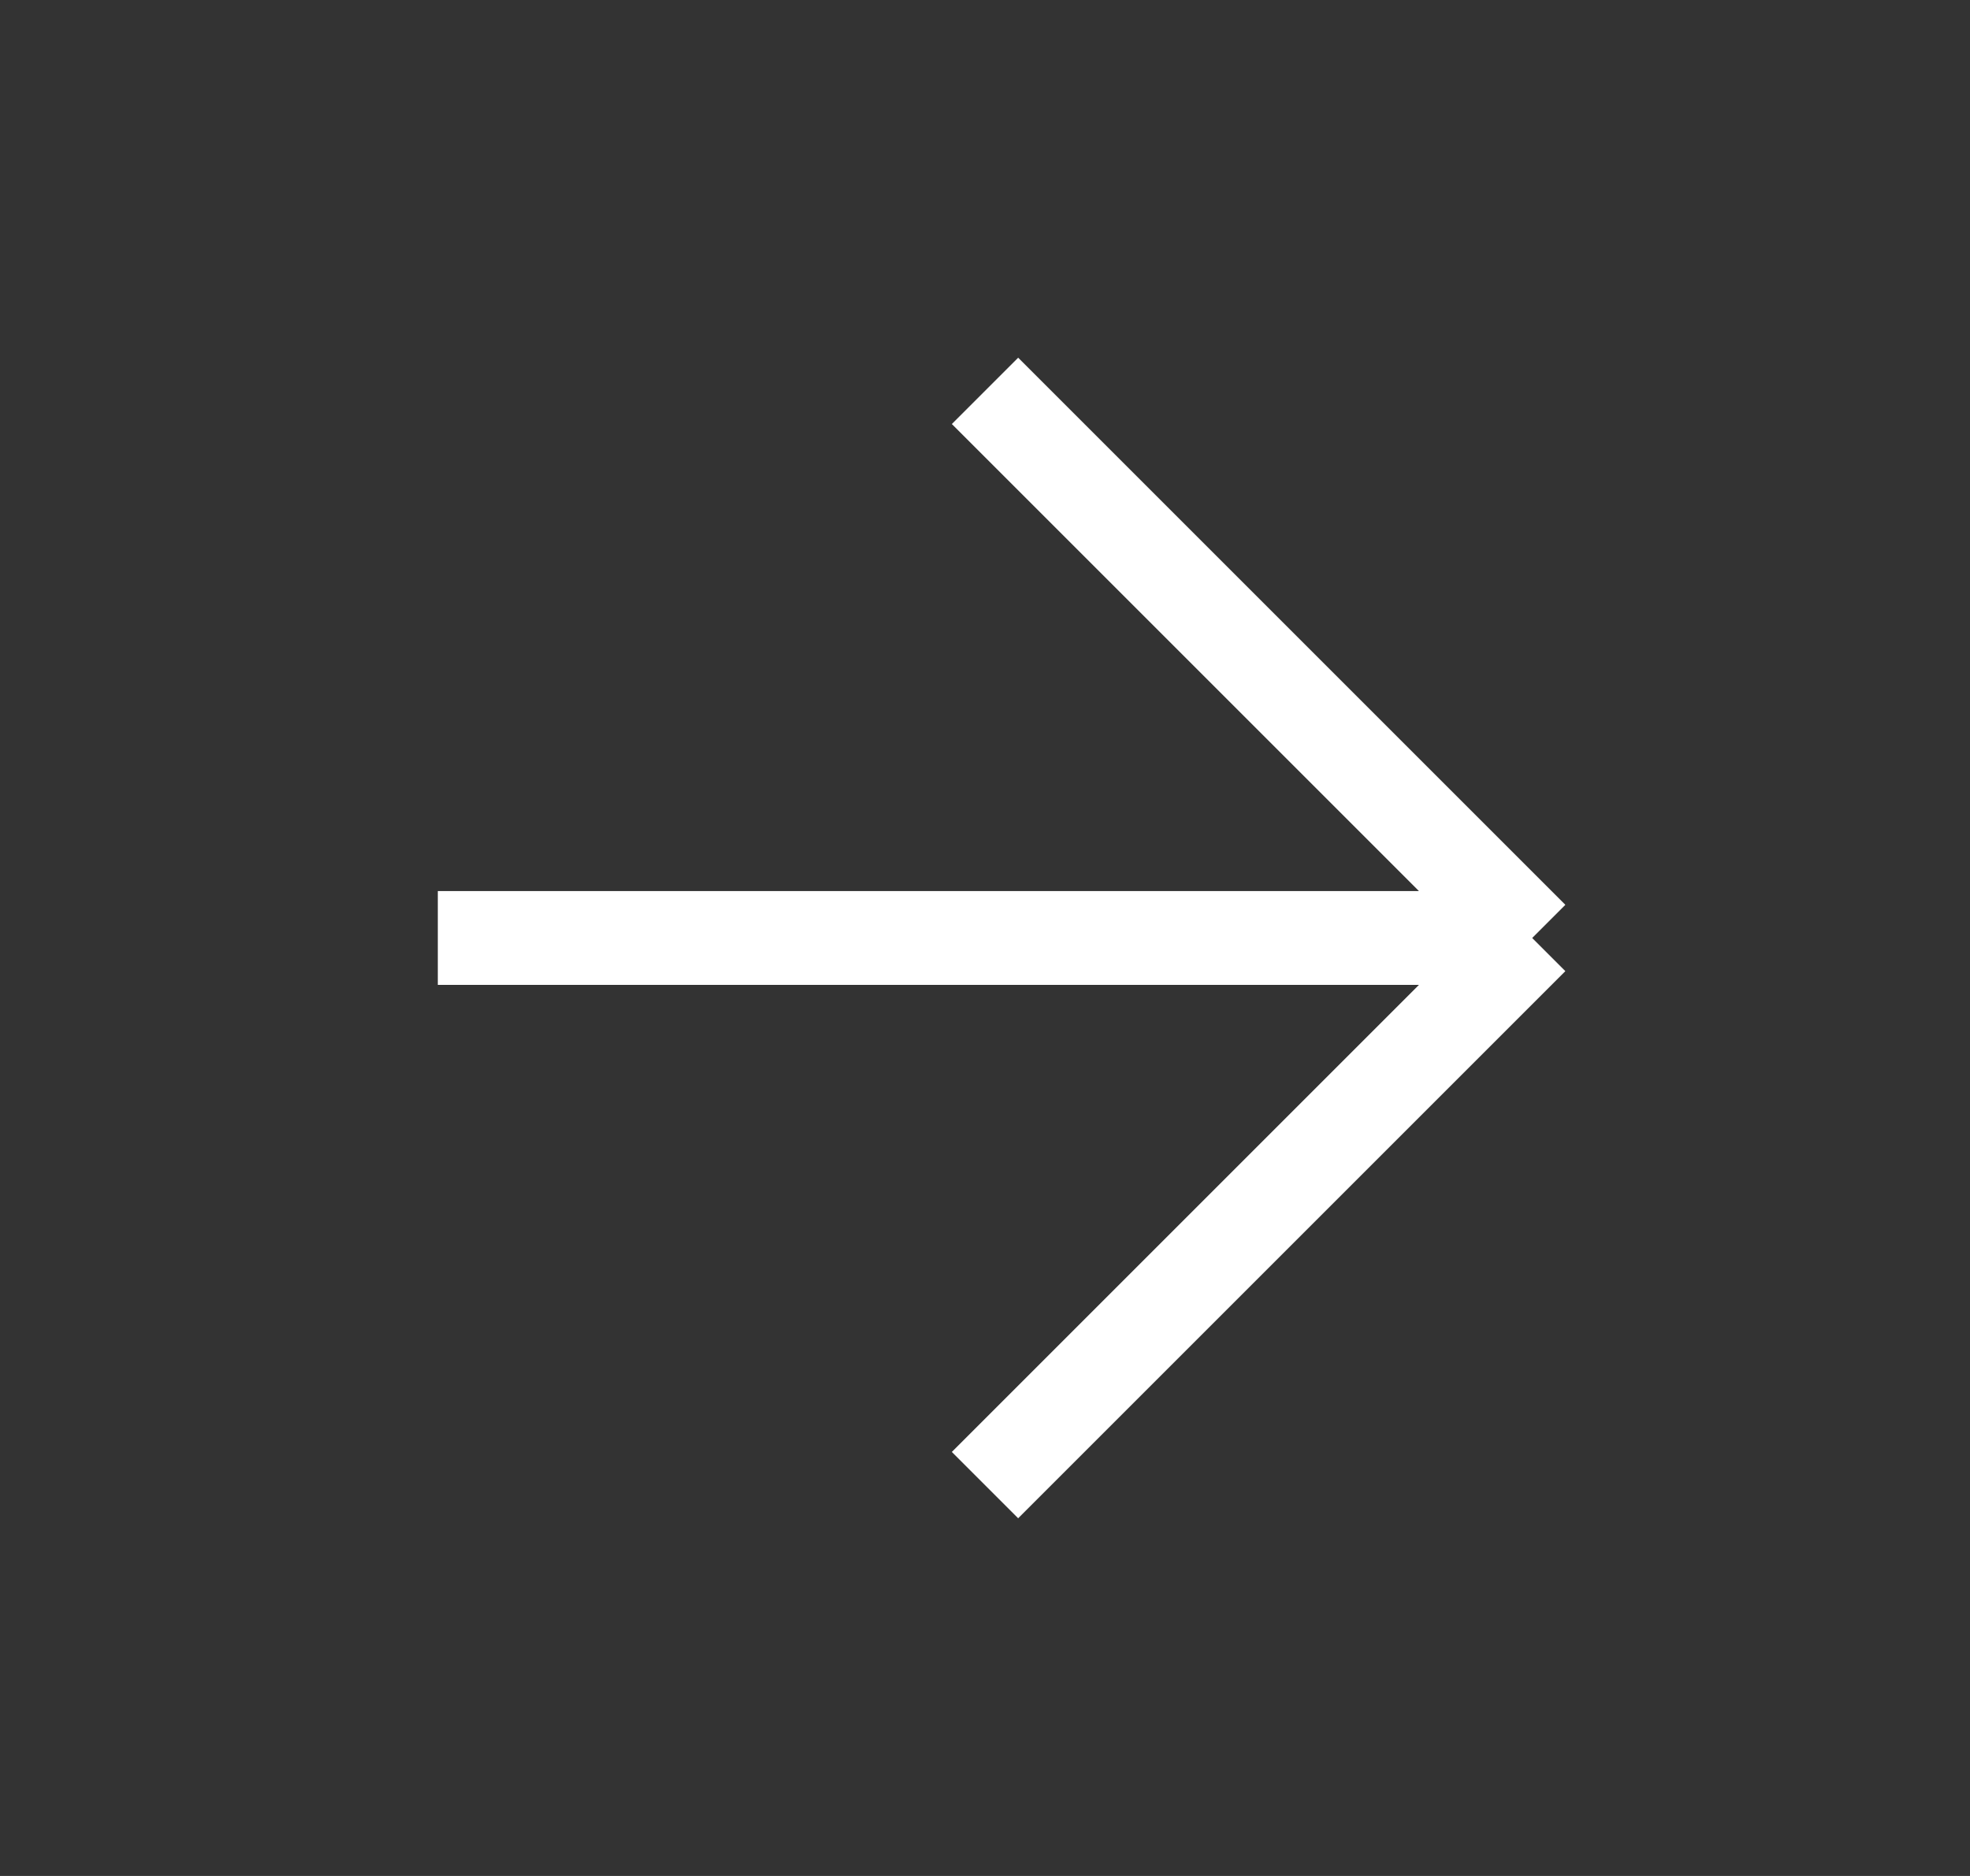 <svg width="21" height="20" viewBox="0 0 21 20" fill="none" xmlns="http://www.w3.org/2000/svg">
<rect x="0" y="0" width="21" height="20" fill="#333333" stroke="none"/>
<path d="M4.667 10H16.333M16.333 10L10.5 4.167M16.333 10L10.5 15.833" stroke="white" strokeWidth="2" strokeLinecap="round" strokeLinejoin="round"/>
</svg>
